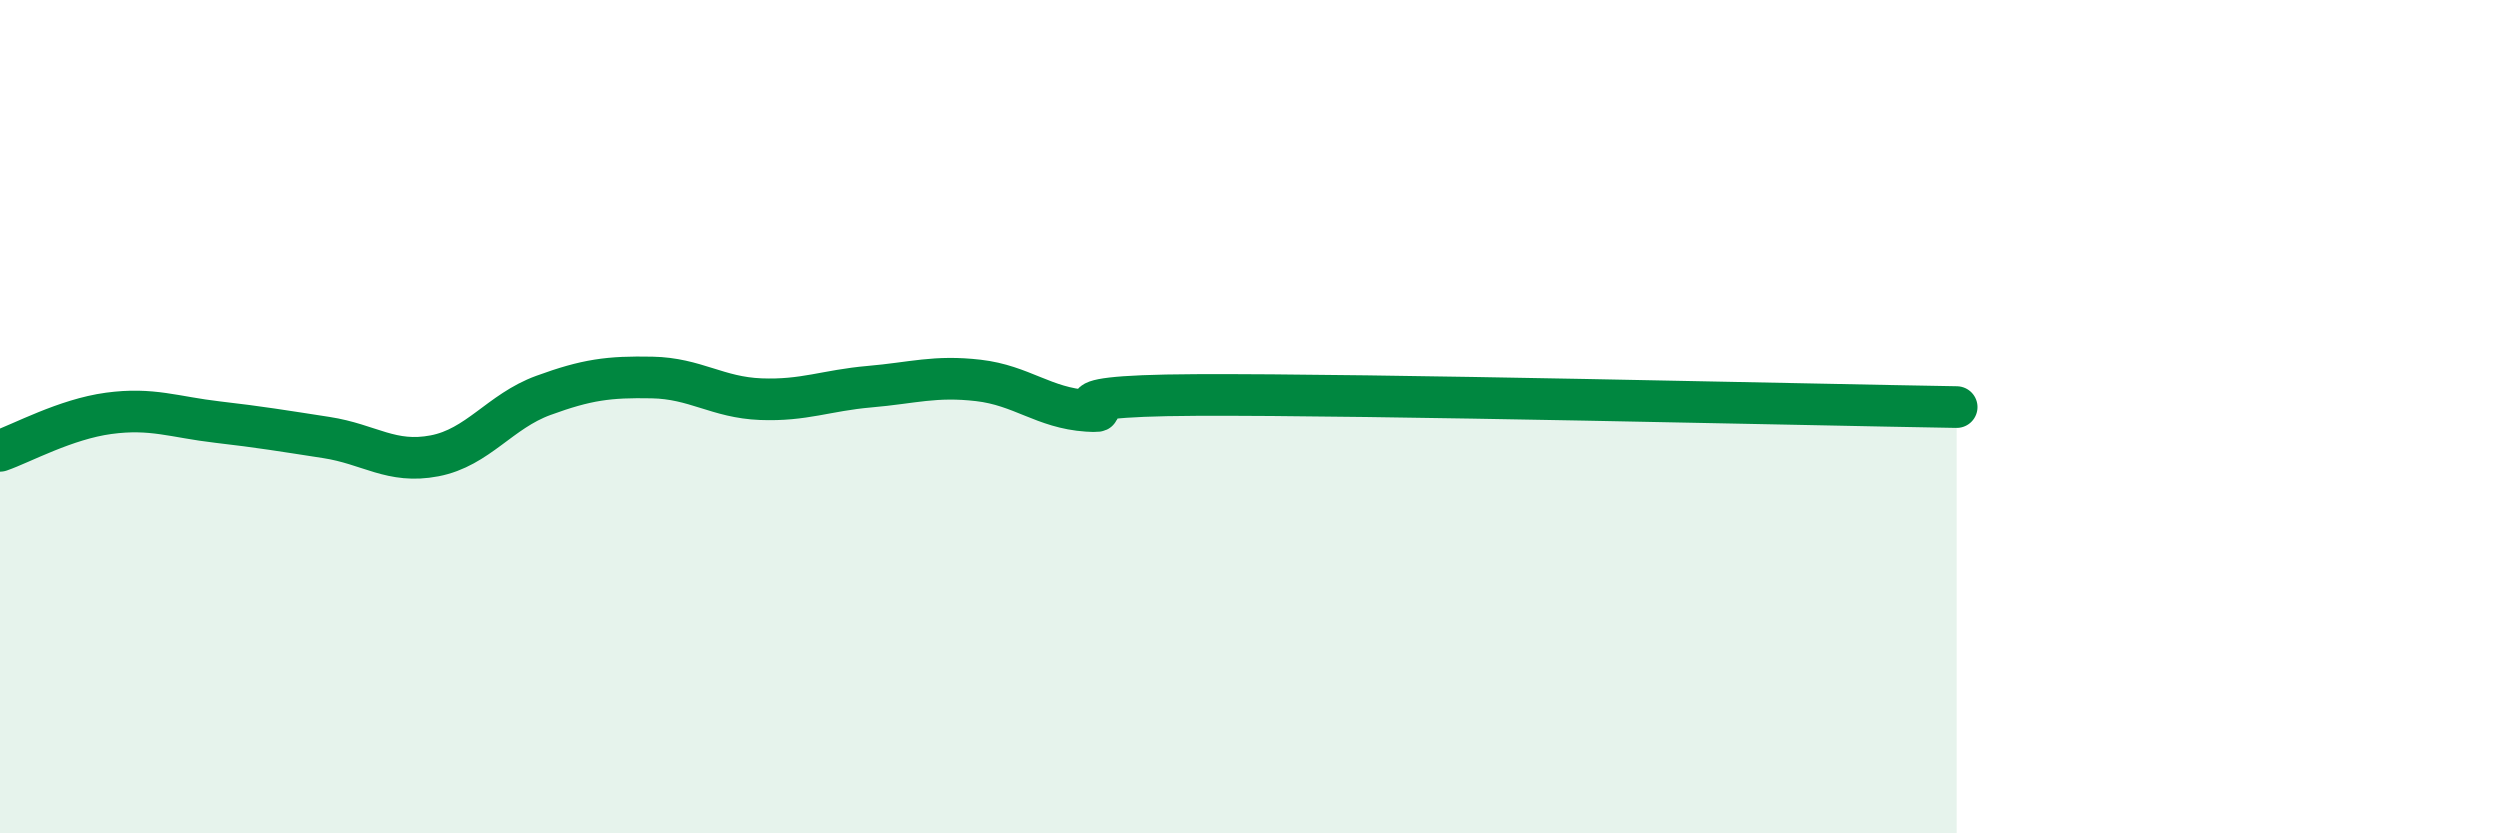 
    <svg width="60" height="20" viewBox="0 0 60 20" xmlns="http://www.w3.org/2000/svg">
      <path
        d="M 0,10.82 C 0.52,10.64 1.57,10.06 2.61,9.92 C 3.65,9.78 4.18,10.01 5.22,10.13 C 6.26,10.25 6.79,10.34 7.83,10.5 C 8.87,10.66 9.39,11.14 10.43,10.94 C 11.47,10.74 12,9.87 13.04,9.49 C 14.08,9.11 14.61,9.04 15.65,9.06 C 16.69,9.08 17.22,9.54 18.26,9.58 C 19.3,9.62 19.83,9.37 20.87,9.28 C 21.91,9.19 22.44,9.01 23.48,9.13 C 24.52,9.25 25.05,9.79 26.09,9.86 C 27.13,9.93 24.53,9.5 28.7,9.48 C 32.87,9.46 43.31,9.71 46.96,9.77L46.96 20L0 20Z"
        fill="#008740"
        opacity="0.1"
        stroke-linecap="round"
        stroke-linejoin="round"
      />
      <path
        d="M 0,10.82 C 0.52,10.64 1.57,10.06 2.61,9.92 C 3.65,9.78 4.18,10.01 5.22,10.13 C 6.26,10.25 6.79,10.34 7.83,10.5 C 8.87,10.66 9.39,11.14 10.43,10.94 C 11.47,10.74 12,9.87 13.04,9.49 C 14.08,9.11 14.61,9.04 15.65,9.06 C 16.69,9.08 17.22,9.54 18.26,9.58 C 19.3,9.62 19.83,9.37 20.87,9.28 C 21.91,9.19 22.44,9.01 23.48,9.13 C 24.52,9.25 25.05,9.79 26.09,9.86 C 27.13,9.93 24.53,9.5 28.7,9.48 C 32.87,9.46 43.31,9.71 46.96,9.77"
        stroke="#008740"
        stroke-width="1"
        fill="none"
        stroke-linecap="round"
        stroke-linejoin="round"
      />
    </svg>
  